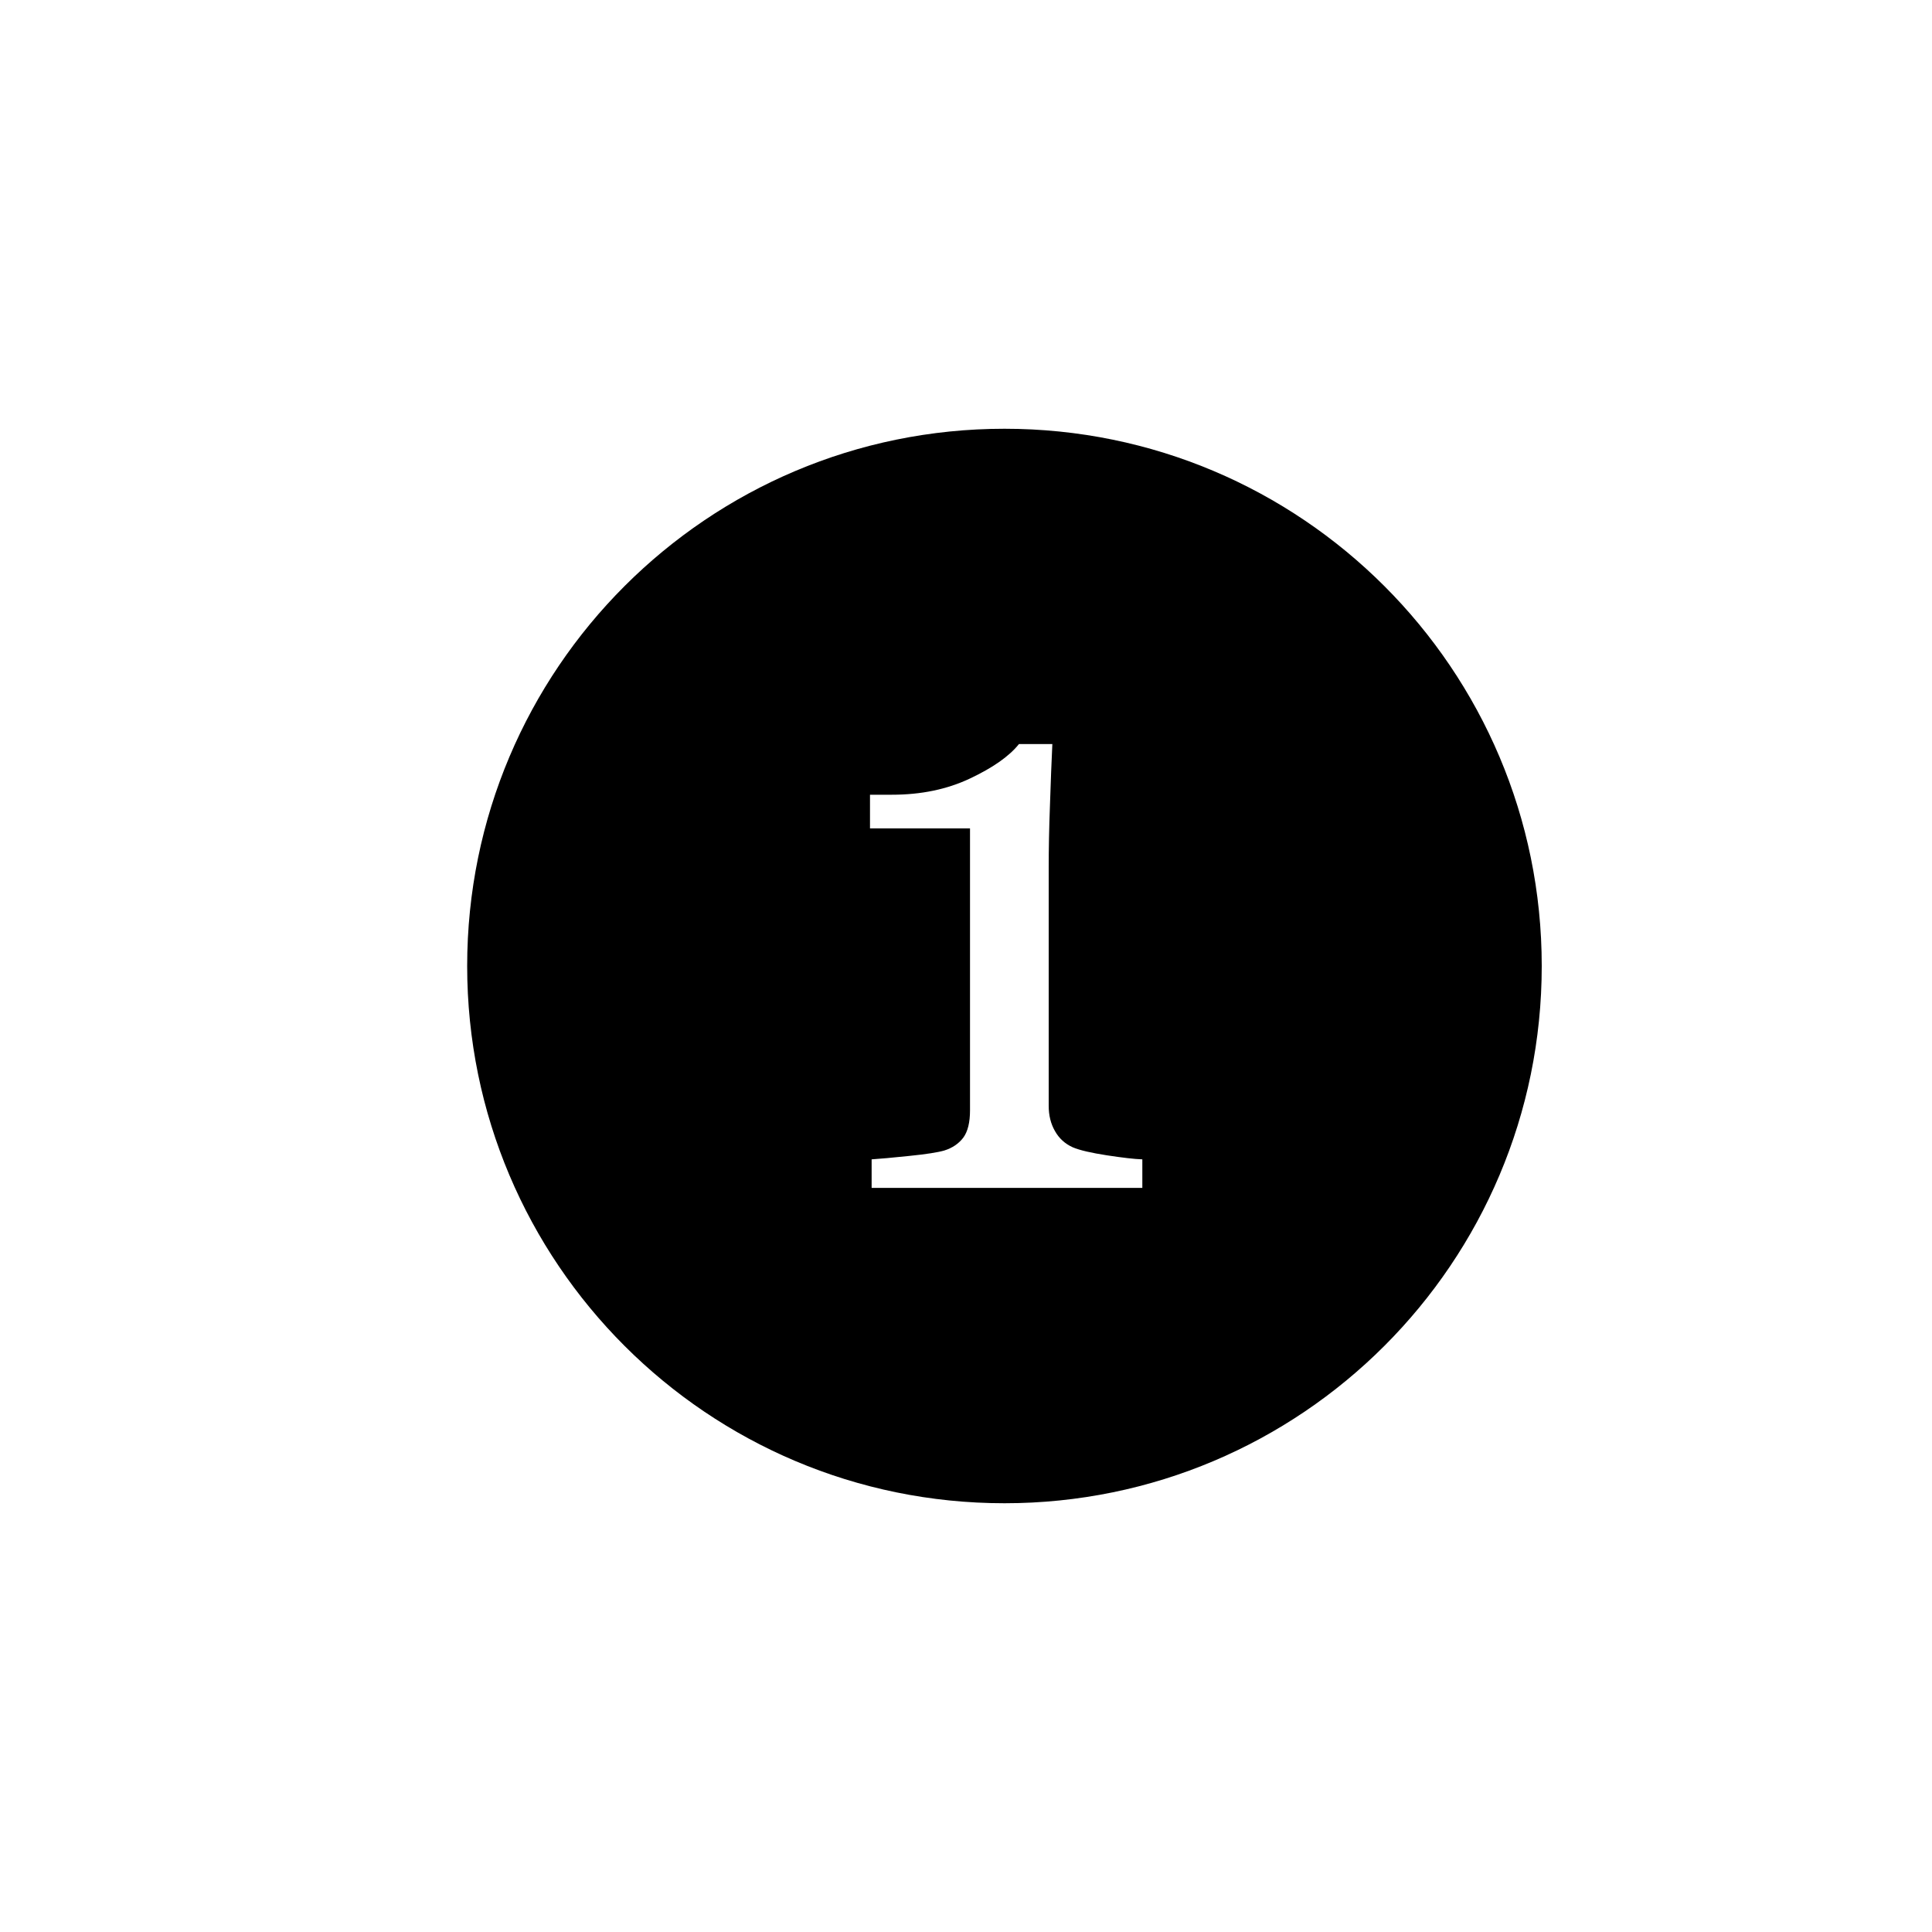 <?xml version="1.0" encoding="utf-8"?>
<!-- Generator: Adobe Illustrator 15.0.0, SVG Export Plug-In . SVG Version: 6.00 Build 0)  -->
<!DOCTYPE svg PUBLIC "-//W3C//DTD SVG 1.1//EN" "http://www.w3.org/Graphics/SVG/1.1/DTD/svg11.dtd">
<svg version="1.1" id="Layer_1" xmlns="http://www.w3.org/2000/svg" xmlns:xlink="http://www.w3.org/1999/xlink" x="0px" y="0px"
	 width="26px" height="26px" viewBox="0 0 26 26" enable-background="new 0 0 26 26" xml:space="preserve">
<path d="M13.518,5.77c-3.994,0-7.231,3.237-7.231,7.23s3.237,7.23,7.231,7.23c3.993,0,7.23-3.237,7.23-7.23S17.511,5.77,13.518,5.77
	z M15.374,15.986H11.73v-0.384c0.108-0.007,0.276-0.022,0.505-0.046c0.229-0.023,0.387-0.048,0.473-0.073
	c0.112-0.035,0.197-0.095,0.257-0.175c0.059-0.082,0.089-0.203,0.089-0.365v-3.795h-1.346v-0.453h0.297
	c0.39,0,0.738-0.072,1.046-0.217s0.529-0.299,0.662-0.465h0.449c-0.011,0.234-0.022,0.508-0.032,0.821
	c-0.012,0.313-0.017,0.595-0.017,0.844v3.205c0,0.126,0.027,0.239,0.084,0.338c0.056,0.1,0.136,0.172,0.24,0.219
	c0.094,0.04,0.247,0.075,0.46,0.108c0.212,0.032,0.37,0.051,0.476,0.054V15.986z"/>
</svg>
